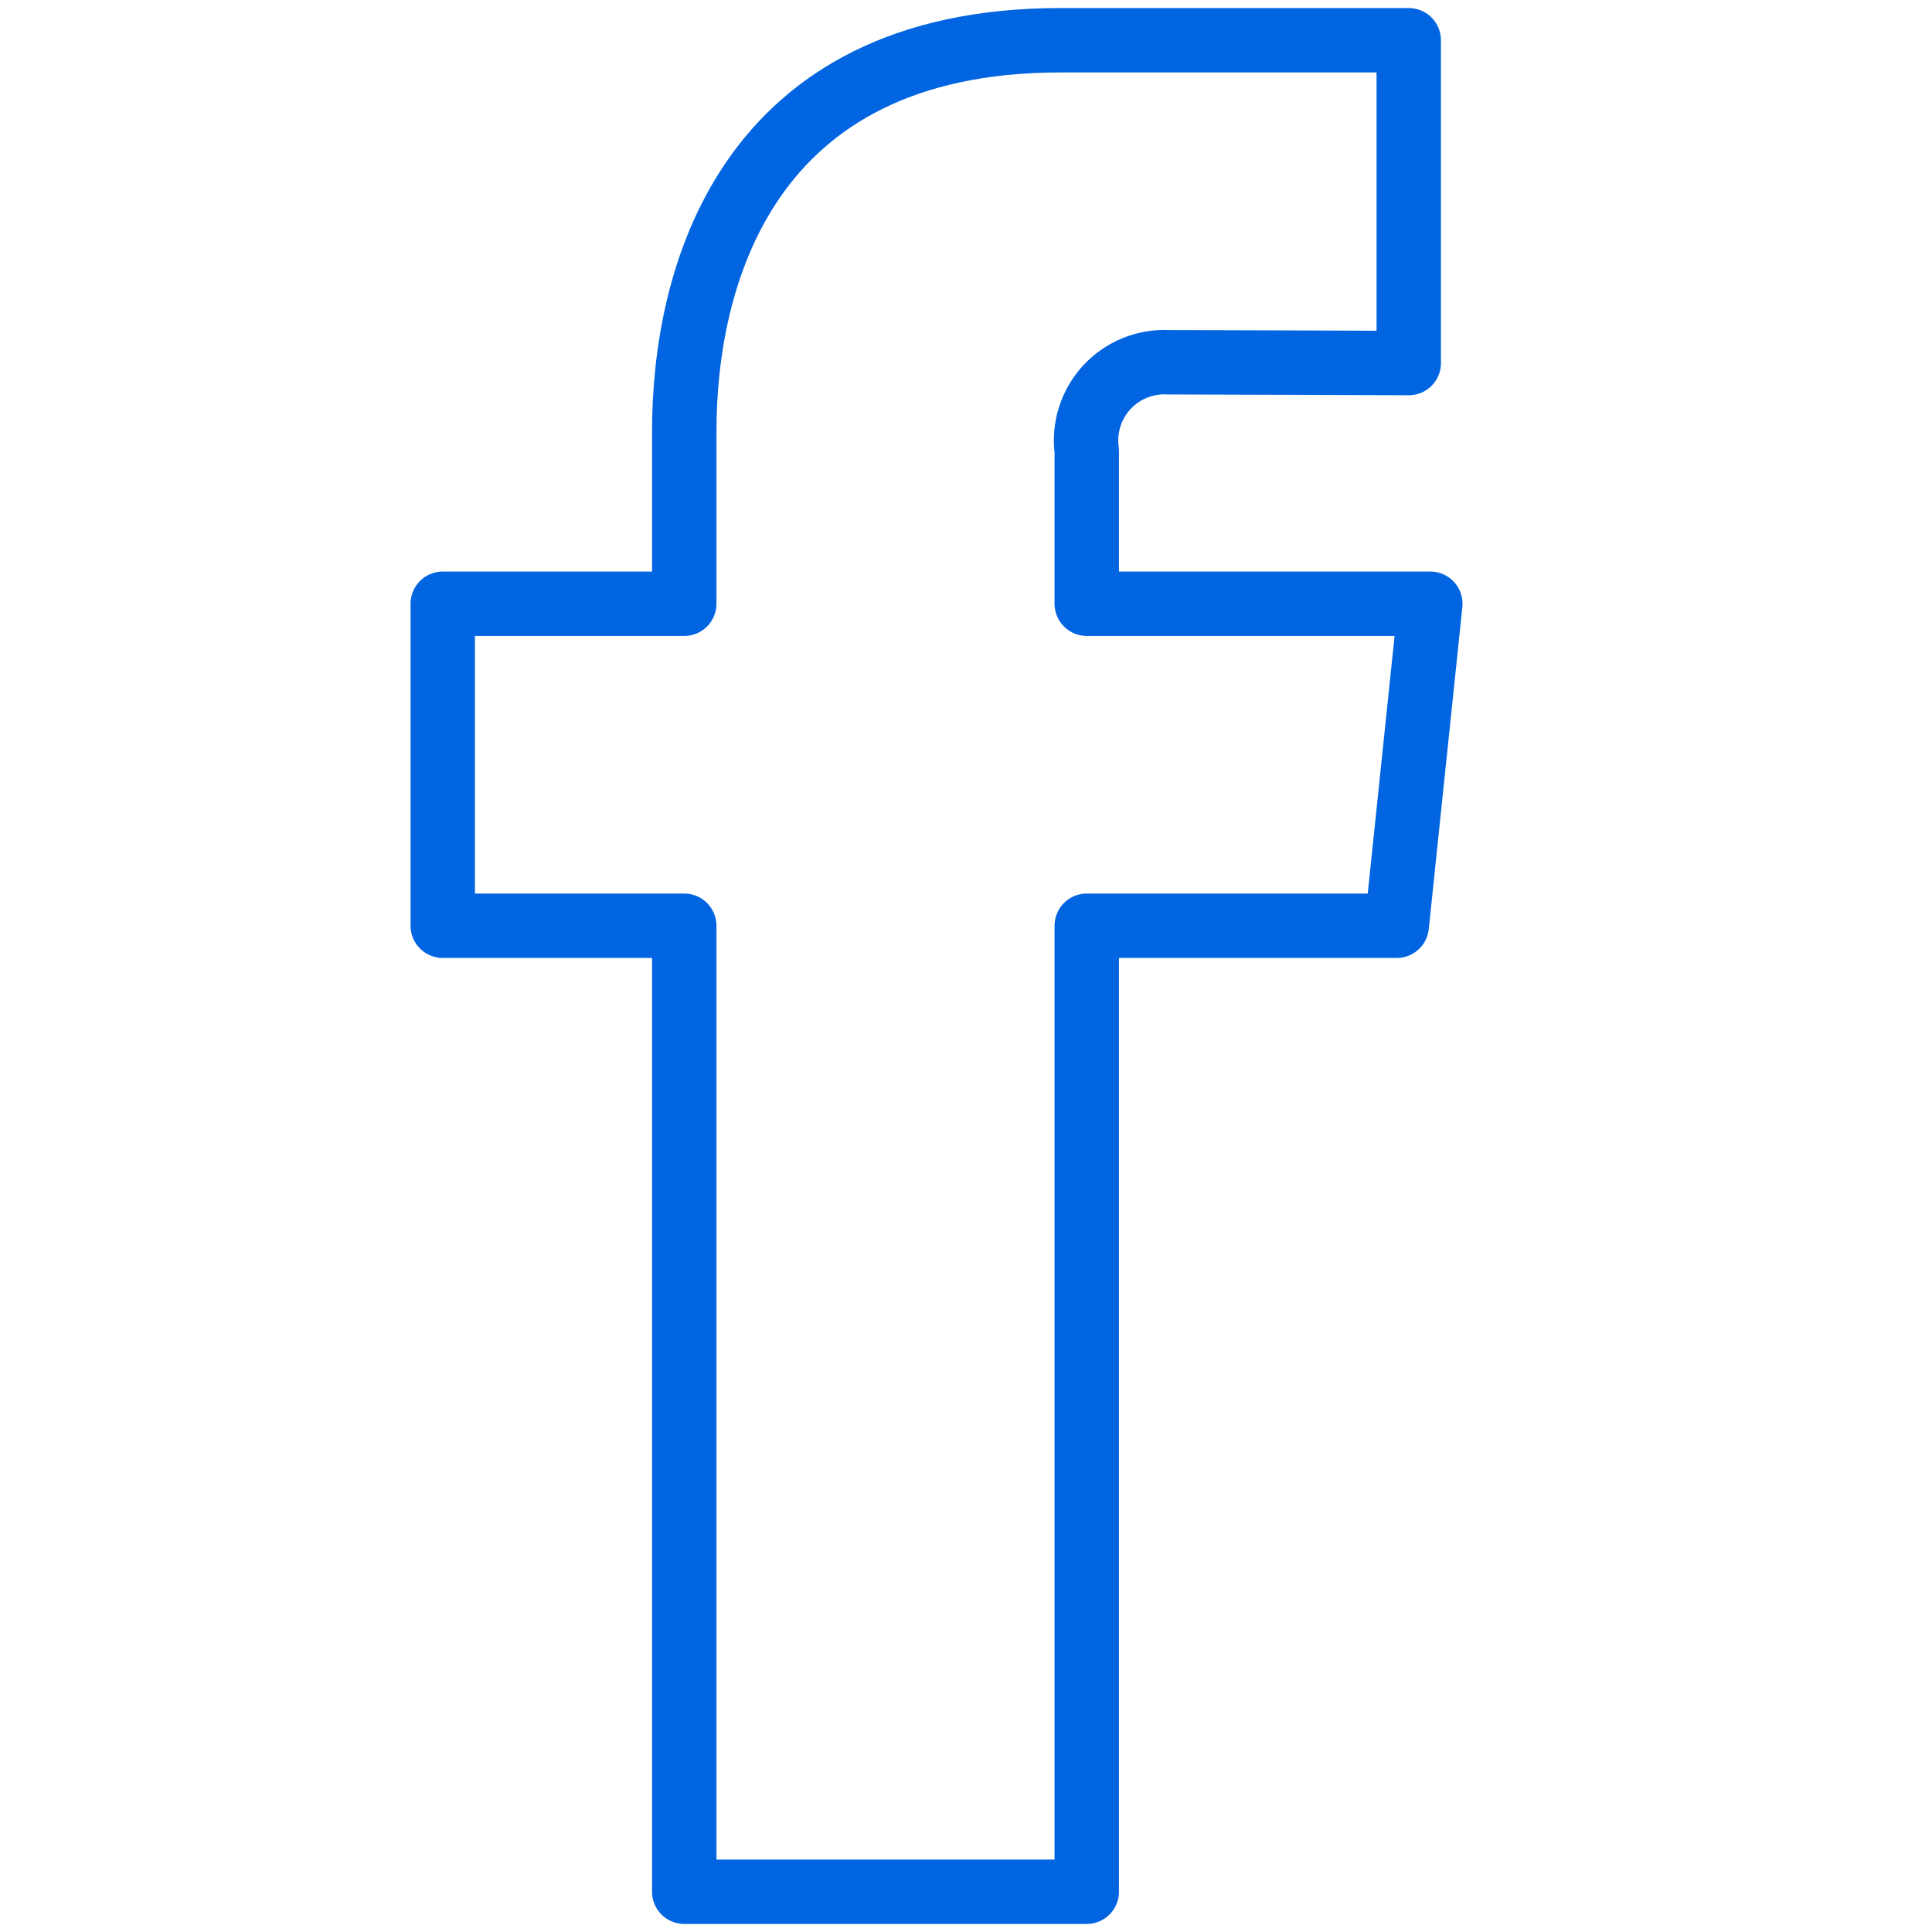 <svg width="60" height="60" viewBox="0 0 60 60" fill="none" xmlns="http://www.w3.org/2000/svg">
<path d="M44.42 18.75H33.75V14C33.703 13.646 33.734 13.287 33.841 12.947C33.948 12.607 34.129 12.294 34.37 12.032C34.612 11.769 34.908 11.563 35.238 11.428C35.568 11.293 35.924 11.232 36.28 11.25C37.325 11.25 43.75 11.275 43.75 11.275V1.25H32.928C23.11 1.25 21.25 8.685 21.25 13.387V18.75H13.75V28.75H21.25V58.75H33.75V28.75H43.377L44.42 18.75Z" stroke="#0165E1" stroke-width="2" stroke-linecap="round" stroke-linejoin="round"/>
</svg>
